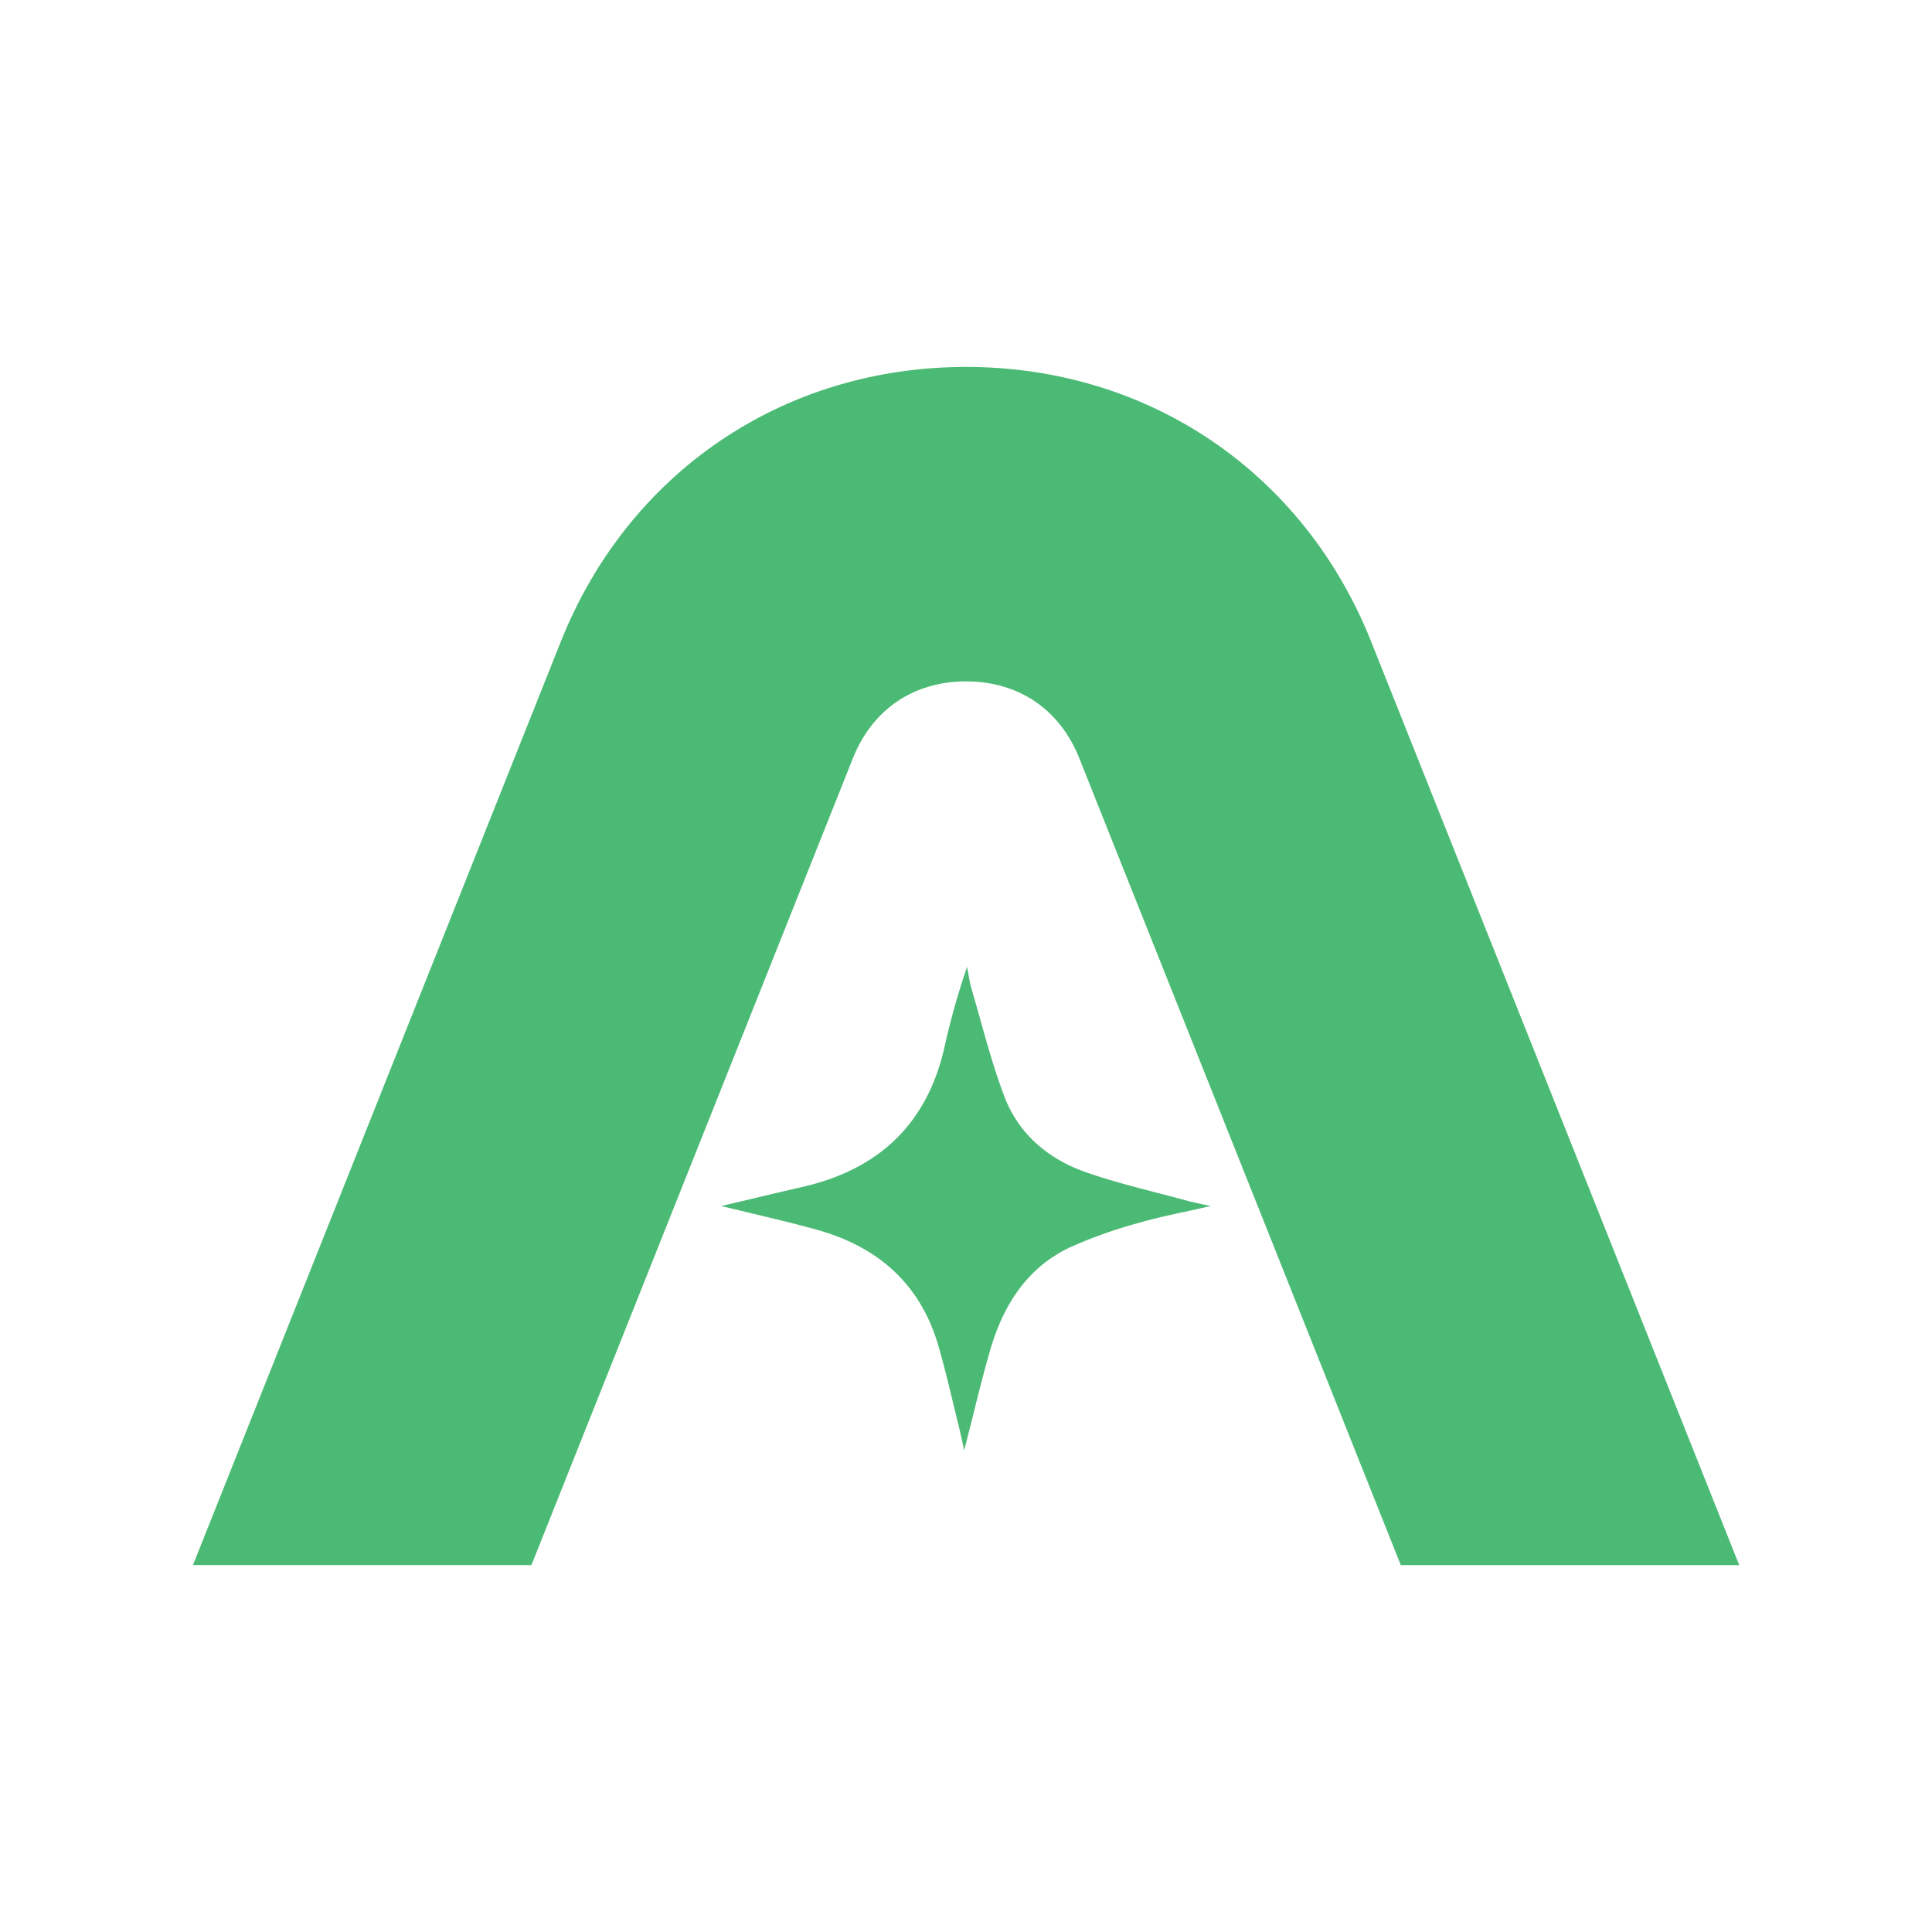 <svg id="Layer_1" data-name="Layer 1" xmlns="http://www.w3.org/2000/svg" viewBox="0 0 440.54 440.54"><defs><style>.cls-1{fill:#4bba74;}</style></defs><path class="cls-1" d="M220.27,83.67c-41.6,0-77,24-92.4,62.65L44,356.87h77.18l73.31-184c4.43-11.12,13.84-17.5,25.8-17.5s21.37,6.38,25.81,17.51l73.31,184h77.17L312.67,146.33C297.28,107.68,261.87,83.67,220.27,83.67Z"/><path class="cls-1" d="M164.49,275c6.67-1.57,12.57-3,18.48-4.35,17.2-3.94,28.27-14.13,32.32-31.55a169.91,169.91,0,0,1,5.22-18.62c.35,1.73.57,3.49,1.07,5.17,2.4,8.16,4.43,16.47,7.45,24.4,3.25,8.54,10,14.23,18.49,17.21,7.64,2.68,15.6,4.45,23.42,6.6,1.28.35,2.59.59,5.11,1.15-6.37,1.46-11.59,2.42-16.66,3.91a106.19,106.19,0,0,0-15.27,5.44c-9.89,4.62-15.27,13.13-18.26,23.24-2.13,7.23-3.79,14.6-6,23.09-.55-2.45-.85-3.92-1.21-5.37-1.54-6.17-2.91-12.39-4.69-18.49-4.12-14.14-13.86-22.6-27.79-26.45C179.3,278.48,172.3,276.92,164.49,275Z"/></svg>